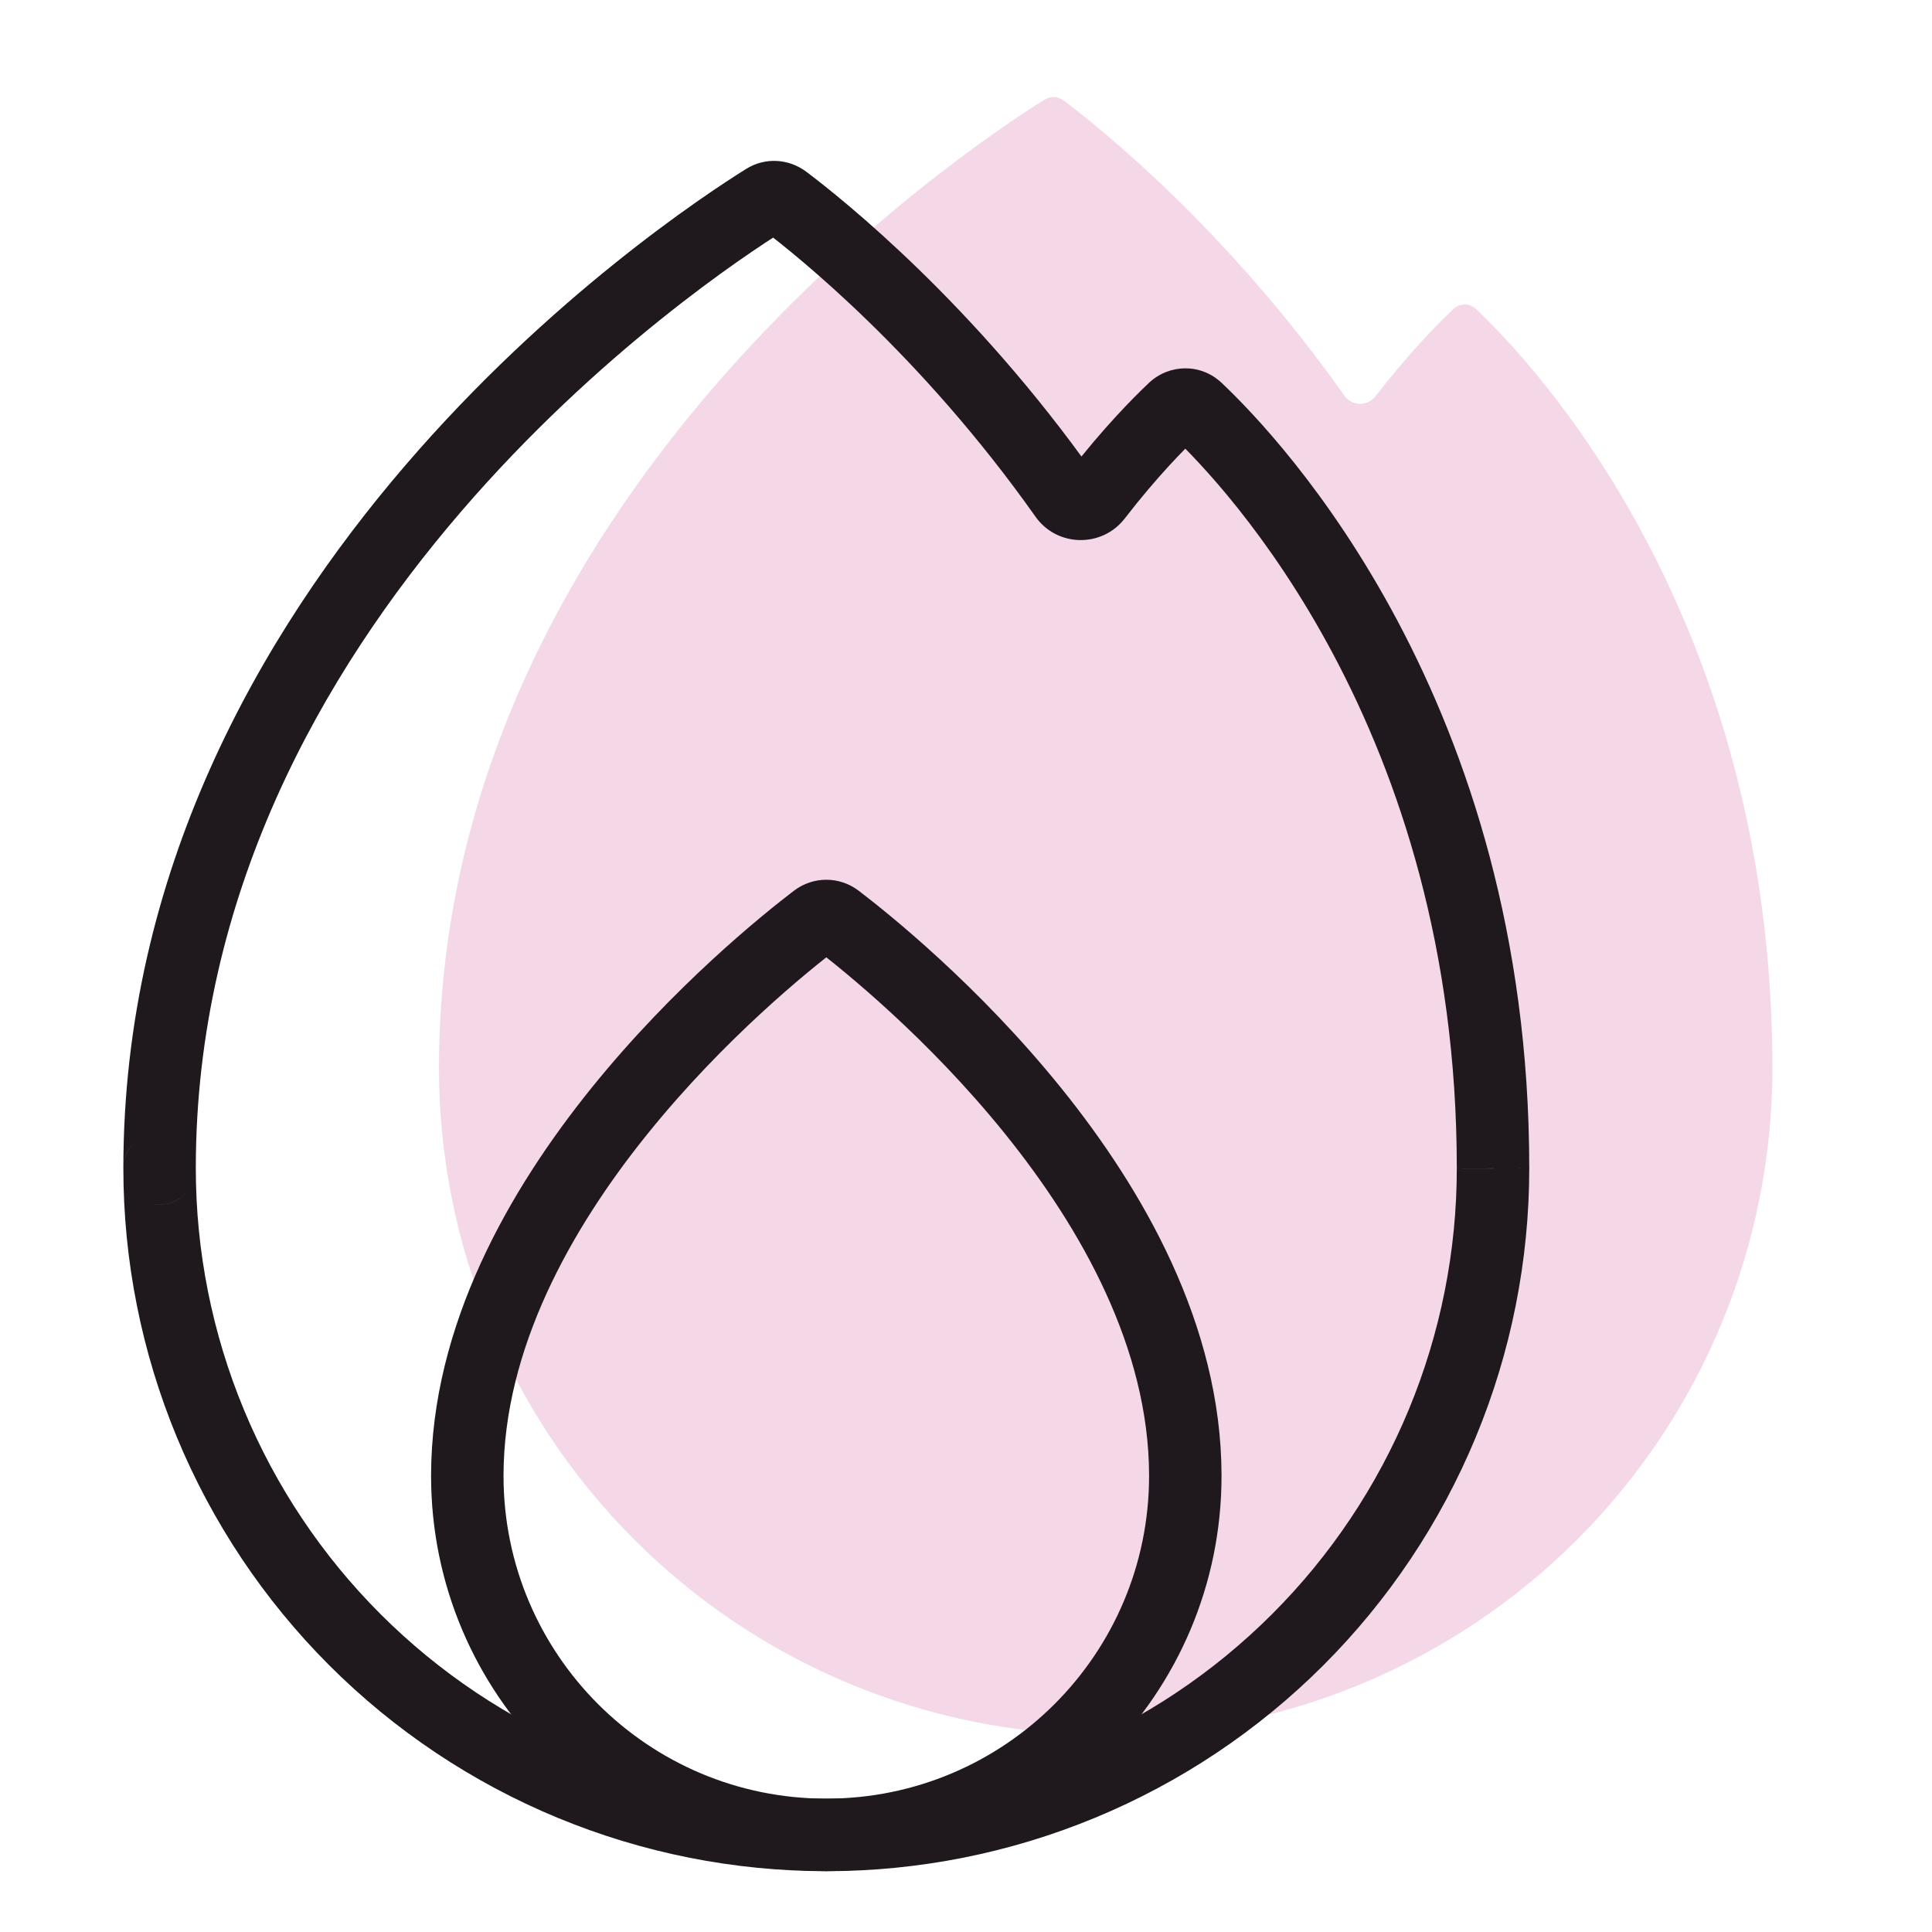 <?xml version="1.0" encoding="UTF-8"?> <svg xmlns="http://www.w3.org/2000/svg" width="80" height="80" viewBox="0 0 80 80" fill="none"> <path fill-rule="evenodd" clip-rule="evenodd" d="M18.177 44.231C18.177 44.231 18.177 44.231 18.177 44.231C18.177 20.654 39.992 6.162 43.254 4.126C43.51 3.967 43.814 3.987 44.055 4.168C45.516 5.268 50.792 9.481 55.67 16.386C55.979 16.822 56.627 16.834 56.954 16.411C58.356 14.597 59.546 13.395 60.174 12.803C60.445 12.547 60.849 12.542 61.12 12.798C63.422 14.967 73.391 25.445 73.391 44.227L73.391 44.242C73.39 47.864 72.676 51.45 71.29 54.796C69.903 58.146 67.869 61.189 65.305 63.753C62.742 66.316 59.699 68.35 56.349 69.737C52.999 71.125 49.41 71.839 45.784 71.839C42.159 71.839 38.569 71.125 35.219 69.737C31.87 68.35 28.826 66.316 26.263 63.753C23.699 61.189 21.666 58.146 20.279 54.796C18.891 51.447 18.177 47.857 18.177 44.231C18.177 44.231 18.177 44.231 18.177 44.231V44.231Z" fill="#F4D8E8"></path> <path d="M61.823 48.37L63.323 48.373V48.37H61.823ZM61.823 48.385L60.323 48.382L60.323 48.385L61.823 48.385ZM59.721 58.939L58.336 58.365L58.336 58.365L59.721 58.939ZM44.78 73.88L44.206 72.495L44.206 72.495L44.78 73.88ZM14.694 67.896L13.634 68.957L13.634 68.957L14.694 67.896ZM8.71 58.939L7.324 59.513L7.324 59.513L8.71 58.939ZM48.605 16.946L47.576 15.854L48.605 16.946ZM49.551 16.941L50.58 15.849L49.551 16.941ZM44.102 20.529L45.327 19.663L44.102 20.529ZM45.386 20.554L46.572 21.471L45.386 20.554ZM31.686 8.269L30.892 6.997L31.686 8.269ZM32.486 8.311L33.388 7.112L32.486 8.311ZM6.608 48.375L5.108 48.375L6.608 48.375ZM8.108 48.375C8.108 37.069 13.337 27.886 19.061 21.221C24.786 14.556 30.916 10.517 32.48 9.542L30.892 6.997C29.193 8.057 22.784 12.282 16.786 19.266C10.787 26.25 5.108 36.102 5.108 48.375L8.108 48.375ZM31.584 9.509C32.972 10.554 38.119 14.66 42.877 21.394L45.327 19.663C40.328 12.588 34.922 8.268 33.388 7.112L31.584 9.509ZM46.572 21.471C47.919 19.728 49.055 18.583 49.634 18.037L47.576 15.854C46.9 16.492 45.655 17.752 44.199 19.637L46.572 21.471ZM48.523 18.032C50.663 20.05 60.323 30.16 60.323 48.37H63.323C63.323 29.016 53.044 18.171 50.58 15.849L48.523 18.032ZM60.323 48.368L60.323 48.382L63.323 48.388L63.323 48.373L60.323 48.368ZM60.323 48.385C60.322 51.81 59.646 55.201 58.336 58.365L61.107 59.513C62.569 55.985 63.321 52.204 63.323 48.386L60.323 48.385ZM58.336 58.365C57.023 61.533 55.1 64.411 52.676 66.835L54.797 68.957C57.5 66.254 59.644 63.045 61.107 59.513L58.336 58.365ZM52.676 66.835C50.252 69.259 47.374 71.183 44.206 72.495L45.354 75.266C48.886 73.803 52.095 71.659 54.797 68.957L52.676 66.835ZM44.206 72.495C41.039 73.806 37.644 74.482 34.216 74.482V77.482C38.038 77.482 41.823 76.729 45.354 75.266L44.206 72.495ZM34.216 74.482C30.787 74.482 27.392 73.806 24.225 72.495L23.077 75.266C26.608 76.729 30.393 77.482 34.216 77.482V74.482ZM24.225 72.495C21.057 71.183 18.179 69.259 15.755 66.835L13.634 68.957C16.337 71.659 19.545 73.803 23.077 75.266L24.225 72.495ZM15.755 66.835C13.331 64.411 11.408 61.533 10.096 58.365L7.324 59.513C8.787 63.045 10.931 66.254 13.634 68.957L15.755 66.835ZM10.096 58.365C8.784 55.198 8.108 51.803 8.108 48.375L5.108 48.375C5.108 52.197 5.861 55.982 7.324 59.513L10.096 58.365ZM8.108 48.375C8.108 49.199 7.392 49.987 6.418 49.862L6.799 46.887C5.825 46.762 5.108 47.55 5.108 48.375L8.108 48.375ZM49.634 18.037C49.342 18.313 48.844 18.335 48.523 18.032L50.58 15.849C49.717 15.036 48.41 15.068 47.576 15.854L49.634 18.037ZM42.877 21.394C43.771 22.66 45.633 22.686 46.572 21.471L44.199 19.637C44.484 19.267 45.049 19.27 45.327 19.663L42.877 21.394ZM32.48 9.542C32.351 9.622 32.185 9.67 32.008 9.66C31.833 9.65 31.688 9.587 31.584 9.509L33.388 7.112C32.675 6.576 31.698 6.494 30.892 6.997L32.48 9.542ZM5.108 48.375C5.108 47.5 5.873 46.768 6.799 46.887L6.418 49.862C7.344 49.981 8.108 49.249 8.108 48.375L5.108 48.375Z" fill="#1F191D"></path> <path d="M19.35 61.083L20.85 61.086L20.85 61.086L19.35 61.083ZM49.081 61.071L47.581 61.075L47.581 61.075L49.081 61.071ZM49.081 61.114L50.581 61.114V61.114H49.081ZM19.35 61.114L17.85 61.114L17.85 61.114L19.35 61.114ZM33.781 38.078L34.691 39.271L34.691 39.271L33.781 38.078ZM34.65 38.078L33.74 39.271L34.65 38.078ZM32.871 36.886C31.6 37.856 27.893 40.834 24.488 45.055C21.106 49.248 17.862 54.863 17.85 61.08L20.85 61.086C20.86 55.878 23.607 50.925 26.823 46.939C30.016 42.98 33.514 40.169 34.691 39.271L32.871 36.886ZM50.581 61.067C50.564 54.853 47.32 49.241 43.939 45.051C40.536 40.832 36.831 37.856 35.56 36.886L33.74 39.271C34.917 40.169 38.413 42.978 41.605 46.935C44.82 50.919 47.567 55.869 47.581 61.075L50.581 61.067ZM47.581 61.075C47.581 61.088 47.581 61.101 47.581 61.113H50.581C50.581 61.098 50.581 61.082 50.581 61.067L47.581 61.075ZM47.581 61.113C47.581 61.111 47.581 61.109 47.581 61.11C47.581 61.11 47.581 61.111 47.581 61.111C47.581 61.112 47.581 61.113 47.581 61.114H50.581C50.581 61.116 50.581 61.118 50.581 61.117C50.581 61.117 50.581 61.117 50.581 61.116C50.581 61.115 50.581 61.114 50.581 61.113H47.581ZM47.581 61.114C47.58 68.495 41.597 74.478 34.215 74.478V77.478C43.253 77.478 50.58 70.152 50.581 61.114L47.581 61.114ZM34.215 74.478C26.834 74.478 20.851 68.495 20.85 61.114L17.85 61.114C17.851 70.152 25.178 77.478 34.215 77.478V74.478ZM20.85 61.114C20.85 61.114 20.85 61.114 20.85 61.114C20.85 61.114 20.85 61.114 20.85 61.114C20.85 61.114 20.85 61.114 20.85 61.114C20.85 61.114 20.85 61.114 20.85 61.114C20.85 61.114 20.85 61.114 20.85 61.114C20.85 61.114 20.85 61.114 20.85 61.114C20.85 61.114 20.85 61.114 20.85 61.114C20.85 61.114 20.85 61.114 20.85 61.114C20.85 61.114 20.85 61.114 20.85 61.114C20.85 61.114 20.85 61.114 20.85 61.114C20.85 61.114 20.85 61.114 20.85 61.114C20.85 61.114 20.85 61.114 20.85 61.114C20.85 61.114 20.85 61.114 20.85 61.114C20.85 61.114 20.85 61.114 20.85 61.114C20.85 61.114 20.85 61.114 20.85 61.114C20.85 61.114 20.85 61.114 20.85 61.114C20.85 61.114 20.85 61.114 20.85 61.114C20.85 61.114 20.85 61.114 20.85 61.114C20.85 61.114 20.85 61.114 20.85 61.114C20.85 61.114 20.85 61.114 20.85 61.114C20.85 61.114 20.85 61.114 20.85 61.114C20.85 61.114 20.85 61.114 20.85 61.114C20.85 61.114 20.85 61.114 20.85 61.114C20.85 61.114 20.85 61.114 20.85 61.114C20.85 61.114 20.85 61.114 20.85 61.114C20.85 61.114 20.85 61.114 20.85 61.114C20.85 61.114 20.85 61.114 20.85 61.114C20.85 61.114 20.85 61.114 20.85 61.114C20.85 61.114 20.85 61.114 20.85 61.114C20.85 61.114 20.85 61.114 20.85 61.114C20.85 61.114 20.85 61.114 20.85 61.114C20.85 61.114 20.85 61.114 20.85 61.114C20.85 61.114 20.85 61.114 20.85 61.114C20.85 61.114 20.85 61.114 20.85 61.114C20.85 61.114 20.85 61.114 20.85 61.114C20.85 61.114 20.85 61.114 20.85 61.114C20.85 61.114 20.85 61.114 20.85 61.114C20.85 61.114 20.85 61.114 20.85 61.114C20.85 61.114 20.85 61.114 20.85 61.114C20.85 61.114 20.85 61.114 20.85 61.114C20.85 61.114 20.85 61.114 20.85 61.114C20.85 61.114 20.85 61.114 20.85 61.114C20.85 61.114 20.85 61.114 20.85 61.114C20.85 61.114 20.85 61.114 20.85 61.114C20.85 61.114 20.85 61.114 20.85 61.114C20.85 61.114 20.85 61.114 20.85 61.114C20.85 61.114 20.85 61.114 20.85 61.114C20.85 61.114 20.85 61.114 20.85 61.114C20.85 61.114 20.85 61.114 20.85 61.114C20.85 61.114 20.85 61.114 20.85 61.114C20.85 61.114 20.85 61.114 20.85 61.114C20.85 61.114 20.85 61.114 20.85 61.114C20.85 61.114 20.85 61.114 20.85 61.114C20.85 61.114 20.85 61.114 20.85 61.114C20.85 61.114 20.85 61.114 20.85 61.114C20.85 61.114 20.85 61.114 20.85 61.114C20.85 61.114 20.85 61.114 20.85 61.114C20.85 61.114 20.85 61.114 20.85 61.114C20.85 61.114 20.85 61.114 20.85 61.114C20.85 61.114 20.85 61.114 20.85 61.114C20.85 61.114 20.85 61.114 20.85 61.114C20.85 61.114 20.85 61.114 20.85 61.114C20.85 61.114 20.85 61.114 20.85 61.114C20.85 61.114 20.85 61.114 20.85 61.114C20.85 61.114 20.85 61.114 20.85 61.114C20.85 61.114 20.85 61.114 20.85 61.114C20.85 61.114 20.85 61.114 20.85 61.114C20.85 61.114 20.85 61.114 20.85 61.114C20.85 61.114 20.85 61.114 20.85 61.114C20.85 61.114 20.85 61.114 20.85 61.114C20.85 61.114 20.85 61.114 20.85 61.114C20.85 61.114 20.85 61.114 20.85 61.114C20.85 61.114 20.85 61.114 20.85 61.114C20.85 61.114 20.85 61.114 20.85 61.114C20.85 61.114 20.85 61.114 20.85 61.114C20.85 61.114 20.85 61.114 20.85 61.114C20.85 61.114 20.85 61.114 20.85 61.114C20.85 61.114 20.85 61.114 20.85 61.114C20.85 61.114 20.85 61.114 20.85 61.114C20.85 61.114 20.85 61.114 20.85 61.114C20.85 61.114 20.85 61.114 20.85 61.114C20.85 61.114 20.85 61.114 20.85 61.114C20.85 61.114 20.85 61.114 20.85 61.114C20.85 61.114 20.85 61.114 20.85 61.114C20.85 61.114 20.85 61.114 20.85 61.114C20.85 61.114 20.85 61.114 20.85 61.114C20.85 61.114 20.85 61.114 20.85 61.114C20.85 61.114 20.85 61.114 20.85 61.114C20.85 61.114 20.85 61.114 20.85 61.114C20.85 61.114 20.85 61.114 20.85 61.114C20.85 61.114 20.85 61.114 20.85 61.114C20.85 61.114 20.85 61.114 20.85 61.114C20.85 61.114 20.85 61.114 20.85 61.114C20.85 61.114 20.85 61.114 20.85 61.114C20.85 61.114 20.85 61.114 20.85 61.114C20.85 61.114 20.85 61.114 20.85 61.114C20.85 61.114 20.85 61.114 20.85 61.114C20.85 61.114 20.85 61.114 20.85 61.114C20.85 61.114 20.85 61.114 20.85 61.114C20.85 61.114 20.85 61.114 20.85 61.114C20.85 61.114 20.85 61.114 20.85 61.114C20.85 61.114 20.85 61.114 20.85 61.114C20.85 61.114 20.85 61.114 20.85 61.114C20.85 61.114 20.85 61.114 20.85 61.114C20.85 61.114 20.85 61.114 20.85 61.114C20.85 61.114 20.85 61.114 20.85 61.114C20.85 61.114 20.85 61.114 20.85 61.114C20.85 61.114 20.85 61.114 20.85 61.114C20.85 61.114 20.85 61.114 20.85 61.114C20.85 61.114 20.85 61.114 20.85 61.114C20.85 61.114 20.85 61.114 20.85 61.114C20.85 61.114 20.85 61.114 20.85 61.114C20.85 61.114 20.85 61.114 20.85 61.114C20.85 61.114 20.85 61.114 20.85 61.114C20.85 61.114 20.85 61.114 20.85 61.114C20.85 61.114 20.85 61.114 20.85 61.114C20.85 61.114 20.85 61.114 20.85 61.114C20.85 61.114 20.85 61.114 20.85 61.114C20.85 61.114 20.85 61.114 20.85 61.114C20.85 61.114 20.85 61.114 20.85 61.114C20.85 61.114 20.85 61.114 20.85 61.114C20.85 61.114 20.85 61.114 20.85 61.114C20.85 61.114 20.85 61.114 20.85 61.114C20.85 61.114 20.85 61.114 20.85 61.114C20.85 61.114 20.85 61.114 20.85 61.114C20.85 61.114 20.85 61.114 20.85 61.114C20.85 61.114 20.85 61.114 20.85 61.114C20.85 61.114 20.85 61.114 20.85 61.114C20.85 61.114 20.85 61.114 20.85 61.114C20.85 61.114 20.85 61.114 20.85 61.114C20.85 61.114 20.85 61.114 20.85 61.114C20.85 61.114 20.85 61.114 20.85 61.114C20.85 61.114 20.85 61.114 20.85 61.114C20.85 61.114 20.85 61.114 20.85 61.114C20.85 61.114 20.85 61.114 20.85 61.114C20.85 61.114 20.85 61.114 20.85 61.114C20.85 61.114 20.85 61.114 20.85 61.114C20.85 61.114 20.85 61.114 20.85 61.114C20.85 61.114 20.85 61.114 20.85 61.114C20.85 61.114 20.85 61.114 20.85 61.114C20.85 61.114 20.85 61.114 20.85 61.114C20.85 61.114 20.85 61.114 20.85 61.114C20.85 61.114 20.85 61.114 20.85 61.114C20.85 61.114 20.85 61.114 20.85 61.114C20.85 61.114 20.85 61.114 20.85 61.114C20.85 61.114 20.85 61.114 20.85 61.114C20.85 61.114 20.85 61.114 20.85 61.114C20.85 61.114 20.85 61.114 20.85 61.114C20.85 61.114 20.85 61.114 20.85 61.114C20.85 61.114 20.85 61.114 20.85 61.114C20.85 61.114 20.85 61.114 20.85 61.114C20.85 61.114 20.85 61.114 20.85 61.114C20.85 61.114 20.85 61.114 20.85 61.114C20.85 61.114 20.85 61.114 20.85 61.114C20.85 61.114 20.85 61.114 20.85 61.114C20.85 61.114 20.85 61.114 20.85 61.114C20.85 61.114 20.85 61.114 20.85 61.114C20.85 61.114 20.85 61.114 20.85 61.114C20.85 61.114 20.85 61.114 20.85 61.114C20.85 61.114 20.85 61.114 20.85 61.114C20.85 61.114 20.85 61.114 20.85 61.114C20.85 61.114 20.85 61.114 20.85 61.114C20.85 61.114 20.85 61.114 20.85 61.114C20.85 61.114 20.85 61.114 20.85 61.114C20.85 61.114 20.85 61.114 20.85 61.114C20.85 61.114 20.85 61.114 20.85 61.114C20.85 61.114 20.85 61.114 20.85 61.114C20.85 61.114 20.85 61.114 20.85 61.114C20.85 61.114 20.85 61.114 20.85 61.114C20.85 61.114 20.85 61.114 20.85 61.114C20.85 61.114 20.85 61.114 20.85 61.114C20.85 61.114 20.85 61.114 20.85 61.114C20.85 61.114 20.85 61.114 20.85 61.114C20.85 61.114 20.85 61.114 20.85 61.114C20.85 61.114 20.85 61.114 20.85 61.114C20.85 61.114 20.85 61.114 20.85 61.114C20.85 61.114 20.85 61.114 20.85 61.114C20.85 61.114 20.85 61.114 20.85 61.114C20.85 61.114 20.85 61.114 20.85 61.114C20.85 61.114 20.85 61.114 20.85 61.114C20.85 61.114 20.85 61.114 20.85 61.114C20.85 61.114 20.85 61.114 20.85 61.114C20.85 61.114 20.85 61.114 20.85 61.114C20.85 61.114 20.85 61.114 20.85 61.114C20.85 61.114 20.85 61.114 20.85 61.114C20.85 61.114 20.85 61.114 20.85 61.114C20.85 61.114 20.85 61.114 20.85 61.114C20.85 61.114 20.85 61.114 20.85 61.114C20.85 61.114 20.85 61.114 20.85 61.114C20.85 61.114 20.85 61.114 20.85 61.114C20.85 61.114 20.85 61.114 20.85 61.114C20.85 61.114 20.85 61.114 20.85 61.114C20.85 61.114 20.85 61.114 20.85 61.114C20.85 61.114 20.85 61.114 20.85 61.114C20.85 61.114 20.85 61.114 20.85 61.114C20.85 61.114 20.85 61.114 20.85 61.114C20.85 61.114 20.85 61.114 20.85 61.114C20.85 61.114 20.85 61.114 20.85 61.114C20.85 61.114 20.85 61.114 20.85 61.114C20.85 61.114 20.85 61.114 20.85 61.114C20.85 61.114 20.85 61.114 20.85 61.114C20.85 61.114 20.85 61.114 20.85 61.114C20.85 61.114 20.85 61.114 20.85 61.114C20.85 61.114 20.85 61.114 20.85 61.114C20.85 61.114 20.85 61.114 20.85 61.114C20.85 61.114 20.85 61.114 20.85 61.114C20.85 61.114 20.85 61.114 20.85 61.114C20.85 61.114 20.85 61.114 20.85 61.114C20.85 61.114 20.85 61.114 20.85 61.114C20.85 61.114 20.85 61.114 20.85 61.114C20.85 61.114 20.85 61.114 20.85 61.114C20.85 61.114 20.85 61.114 20.85 61.114C20.85 61.114 20.85 61.114 20.85 61.114C20.85 61.114 20.85 61.114 20.85 61.114C20.85 61.114 20.85 61.114 20.85 61.114C20.85 61.114 20.85 61.114 20.85 61.114C20.85 61.114 20.85 61.114 20.85 61.114C20.85 61.114 20.85 61.114 20.85 61.114C20.85 61.114 20.85 61.114 20.85 61.114C20.85 61.114 20.85 61.114 20.85 61.114C20.85 61.114 20.85 61.114 20.85 61.114C20.85 61.114 20.85 61.114 20.85 61.114C20.85 61.114 20.85 61.114 20.85 61.114C20.85 61.114 20.85 61.114 20.85 61.114C20.85 61.114 20.85 61.114 20.85 61.114C20.85 61.114 20.85 61.114 20.85 61.114C20.85 61.114 20.85 61.114 20.85 61.114C20.85 61.114 20.85 61.114 20.85 61.114C20.85 61.114 20.85 61.114 20.85 61.114C20.85 61.114 20.85 61.114 20.85 61.114C20.85 61.114 20.85 61.114 20.85 61.114C20.85 61.114 20.85 61.114 20.85 61.114C20.85 61.114 20.85 61.114 20.85 61.114C20.85 61.114 20.85 61.114 20.85 61.114C20.85 61.114 20.85 61.114 20.85 61.114C20.85 61.114 20.85 61.114 20.85 61.114C20.85 61.114 20.85 61.114 20.85 61.114C20.85 61.114 20.85 61.114 20.85 61.114C20.85 61.114 20.85 61.114 20.85 61.114C20.85 61.114 20.85 61.114 20.85 61.114C20.85 61.114 20.85 61.114 20.85 61.114C20.85 61.114 20.85 61.114 20.85 61.114C20.85 61.114 20.85 61.114 20.85 61.114C20.85 61.114 20.85 61.114 20.85 61.114C20.85 61.114 20.85 61.114 20.85 61.114C20.85 61.114 20.85 61.114 20.85 61.114C20.85 61.114 20.85 61.114 20.85 61.114C20.85 61.114 20.85 61.114 20.85 61.114C20.85 61.114 20.85 61.114 20.85 61.114C20.85 61.114 20.85 61.114 20.85 61.114C20.85 61.114 20.85 61.114 20.85 61.114C20.85 61.114 20.85 61.114 20.85 61.114C20.85 61.114 20.85 61.114 20.85 61.114C20.85 61.114 20.85 61.114 20.85 61.114C20.85 61.114 20.85 61.114 20.85 61.114C20.85 61.114 20.85 61.114 20.85 61.114C20.85 61.114 20.85 61.114 20.85 61.114C20.85 61.114 20.85 61.114 20.85 61.114C20.85 61.114 20.85 61.114 20.85 61.114C20.85 61.114 20.85 61.114 20.85 61.114C20.85 61.114 20.85 61.114 20.85 61.114C20.85 61.114 20.85 61.114 20.85 61.114C20.85 61.114 20.85 61.114 20.85 61.114C20.85 61.114 20.85 61.114 20.85 61.114C20.85 61.114 20.85 61.114 20.85 61.114C20.85 61.114 20.85 61.114 20.85 61.114C20.85 61.114 20.85 61.114 20.85 61.114C20.85 61.114 20.85 61.114 20.85 61.114C20.85 61.114 20.85 61.114 20.85 61.114C20.85 61.114 20.85 61.114 20.85 61.114C20.85 61.114 20.85 61.114 20.85 61.114C20.85 61.114 20.85 61.114 20.85 61.114C20.85 61.114 20.85 61.114 20.85 61.114C20.85 61.114 20.85 61.114 20.85 61.114C20.85 61.114 20.85 61.114 20.85 61.114C20.85 61.114 20.85 61.114 20.85 61.114C20.85 61.114 20.85 61.114 20.85 61.114C20.85 61.114 20.85 61.114 20.85 61.114C20.85 61.114 20.85 61.114 20.85 61.114C20.85 61.114 20.85 61.114 20.85 61.114C20.85 61.114 20.85 61.114 20.85 61.114C20.85 61.114 20.85 61.114 20.85 61.114C20.85 61.114 20.85 61.114 20.85 61.114C20.85 61.114 20.85 61.114 20.85 61.114C20.85 61.114 20.85 61.114 20.85 61.114C20.85 61.114 20.85 61.114 20.85 61.114C20.85 61.114 20.85 61.114 20.85 61.114C20.85 61.114 20.85 61.114 20.85 61.114C20.85 61.114 20.85 61.114 20.85 61.114C20.85 61.114 20.85 61.114 20.85 61.114C20.85 61.114 20.85 61.114 20.85 61.114C20.85 61.114 20.85 61.114 20.85 61.114C20.85 61.114 20.85 61.114 20.85 61.114C20.85 61.114 20.85 61.114 20.85 61.114C20.85 61.114 20.85 61.114 20.85 61.114C20.85 61.114 20.85 61.114 20.85 61.114C20.85 61.114 20.85 61.114 20.85 61.114C20.85 61.114 20.85 61.114 20.85 61.114C20.85 61.114 20.85 61.114 20.85 61.114C20.85 61.114 20.85 61.114 20.85 61.114C20.85 61.114 20.85 61.114 20.85 61.114C20.85 61.114 20.85 61.114 20.85 61.114C20.85 61.114 20.85 61.114 20.85 61.114C20.85 61.114 20.85 61.114 20.85 61.114C20.85 61.114 20.85 61.114 20.85 61.114C20.85 61.114 20.85 61.114 20.85 61.114C20.85 61.114 20.85 61.114 20.85 61.114C20.85 61.114 20.85 61.114 20.85 61.114C20.85 61.114 20.85 61.114 20.85 61.114C20.85 61.114 20.85 61.114 20.85 61.114C20.85 61.114 20.85 61.114 20.85 61.114C20.85 61.114 20.85 61.114 20.85 61.114C20.85 61.114 20.85 61.114 20.85 61.114C20.85 61.114 20.85 61.114 20.85 61.114C20.85 61.114 20.85 61.114 20.85 61.114C20.85 61.114 20.85 61.114 20.85 61.114C20.85 61.114 20.85 61.114 20.85 61.114C20.85 61.114 20.85 61.114 20.85 61.114C20.85 61.114 20.85 61.114 20.85 61.114C20.85 61.114 20.85 61.114 20.85 61.114C20.85 61.114 20.85 61.114 20.85 61.114C20.85 61.114 20.85 61.114 20.85 61.114C20.85 61.114 20.85 61.114 20.85 61.114C20.85 61.114 20.85 61.114 20.85 61.114C20.85 61.114 20.85 61.114 20.85 61.114C20.85 61.114 20.85 61.114 20.85 61.114C20.85 61.114 20.85 61.114 20.85 61.114C20.85 61.114 20.85 61.114 20.85 61.114C20.85 61.114 20.85 61.114 20.85 61.114C20.85 61.114 20.85 61.114 20.85 61.114C20.85 61.114 20.85 61.114 20.85 61.114C20.85 61.114 20.85 61.114 20.85 61.114C20.85 61.114 20.85 61.114 20.85 61.114C20.85 61.114 20.85 61.114 20.85 61.114C20.85 61.114 20.85 61.114 20.85 61.114C20.85 61.114 20.85 61.114 20.85 61.114C20.85 61.114 20.85 61.114 20.85 61.114C20.85 61.114 20.85 61.114 20.85 61.114C20.85 61.114 20.85 61.114 20.85 61.114C20.85 61.114 20.85 61.114 20.85 61.114C20.85 61.114 20.85 61.114 20.85 61.114C20.85 61.114 20.85 61.114 20.85 61.114C20.85 61.114 20.85 61.114 20.85 61.114C20.85 61.114 20.85 61.114 20.85 61.114C20.85 61.114 20.85 61.114 20.85 61.114C20.85 61.114 20.85 61.114 20.85 61.114C20.85 61.114 20.85 61.114 20.85 61.114C20.85 61.114 20.85 61.114 20.85 61.114C20.85 61.114 20.85 61.114 20.85 61.114C20.85 61.114 20.85 61.114 20.85 61.114C20.85 61.114 20.85 61.114 20.85 61.114C20.85 61.114 20.85 61.114 20.85 61.114C20.85 61.114 20.85 61.114 20.85 61.114C20.85 61.114 20.85 61.114 20.85 61.114C20.85 61.114 20.85 61.114 20.85 61.114C20.85 61.114 20.85 61.114 20.85 61.114C20.85 61.114 20.85 61.114 20.85 61.114C20.85 61.114 20.85 61.114 20.85 61.114C20.85 61.114 20.85 61.114 20.85 61.114C20.85 61.114 20.85 61.114 20.85 61.114C20.85 61.114 20.85 61.114 20.85 61.114C20.85 61.114 20.85 61.114 20.85 61.114C20.85 61.114 20.85 61.113 20.85 61.113C20.85 61.113 20.85 61.113 20.85 61.113C20.85 61.113 20.85 61.113 20.85 61.113C20.85 61.113 20.85 61.113 20.85 61.113C20.85 61.113 20.85 61.113 20.85 61.113C20.85 61.113 20.85 61.113 20.85 61.113C20.85 61.113 20.85 61.113 20.85 61.113C20.85 61.113 20.85 61.113 20.85 61.113C20.85 61.113 20.85 61.113 20.85 61.113C20.85 61.113 20.85 61.113 20.85 61.113C20.85 61.113 20.85 61.113 20.85 61.113C20.85 61.113 20.85 61.113 20.85 61.113C20.85 61.113 20.85 61.113 20.85 61.113C20.85 61.113 20.85 61.113 20.85 61.113C20.85 61.113 20.85 61.113 20.85 61.113C20.85 61.113 20.85 61.113 20.85 61.113C20.85 61.113 20.85 61.113 20.85 61.113C20.85 61.113 20.85 61.113 20.85 61.113C20.85 61.113 20.85 61.113 20.85 61.113C20.85 61.113 20.85 61.113 20.85 61.113C20.85 61.113 20.85 61.113 20.85 61.113C20.85 61.113 20.85 61.113 20.85 61.113C20.85 61.113 20.85 61.113 20.85 61.113C20.85 61.113 20.85 61.113 20.85 61.113C20.85 61.113 20.85 61.113 20.85 61.113C20.85 61.113 20.85 61.113 20.85 61.113C20.85 61.113 20.85 61.113 20.85 61.113C20.85 61.113 20.85 61.113 20.85 61.113C20.85 61.113 20.85 61.113 20.85 61.113C20.85 61.113 20.85 61.113 20.85 61.113C20.85 61.113 20.85 61.113 20.85 61.113C20.85 61.113 20.85 61.113 20.85 61.113C20.85 61.113 20.85 61.113 20.85 61.113C20.85 61.113 20.85 61.113 20.85 61.113C20.85 61.113 20.85 61.113 20.85 61.113C20.85 61.113 20.85 61.113 20.85 61.113C20.85 61.113 20.85 61.113 20.85 61.113C20.85 61.113 20.85 61.113 20.85 61.113C20.85 61.113 20.85 61.113 20.85 61.113C20.85 61.113 20.85 61.113 20.85 61.113C20.85 61.113 20.85 61.113 20.85 61.113C20.85 61.113 20.85 61.113 20.85 61.113C20.85 61.113 20.85 61.113 20.85 61.113C20.85 61.113 20.85 61.113 20.85 61.113C20.85 61.113 20.85 61.113 20.85 61.113C20.85 61.113 20.85 61.113 20.85 61.113C20.85 61.113 20.85 61.113 20.85 61.113C20.85 61.113 20.85 61.113 20.85 61.113C20.85 61.113 20.85 61.113 20.85 61.113C20.85 61.113 20.85 61.113 20.85 61.113C20.85 61.113 20.85 61.113 20.85 61.113C20.85 61.113 20.85 61.113 20.85 61.113C20.85 61.113 20.85 61.113 20.85 61.113C20.85 61.113 20.85 61.113 20.85 61.113C20.85 61.113 20.85 61.113 20.85 61.113C20.85 61.113 20.85 61.113 20.85 61.113C20.85 61.113 20.85 61.113 20.85 61.113C20.85 61.113 20.85 61.113 20.85 61.113C20.85 61.113 20.85 61.113 20.85 61.113C20.85 61.113 20.85 61.113 20.85 61.113C20.85 61.113 20.85 61.113 20.85 61.113C20.85 61.113 20.85 61.113 20.85 61.113C20.85 61.113 20.85 61.113 20.85 61.113C20.85 61.113 20.85 61.113 20.85 61.113C20.85 61.113 20.85 61.113 20.85 61.113C20.85 61.113 20.85 61.113 20.85 61.113C20.85 61.113 20.85 61.113 20.85 61.113C20.85 61.113 20.85 61.113 20.85 61.113C20.85 61.113 20.85 61.113 20.85 61.113C20.85 61.113 20.85 61.113 20.85 61.113C20.85 61.113 20.85 61.113 20.85 61.113C20.85 61.113 20.85 61.113 20.85 61.113C20.85 61.113 20.85 61.113 20.85 61.113C20.85 61.113 20.85 61.113 20.85 61.113C20.85 61.113 20.85 61.113 20.85 61.113C20.85 61.113 20.85 61.113 20.85 61.113C20.85 61.113 20.85 61.113 20.85 61.113C20.85 61.113 20.85 61.113 20.85 61.113C20.85 61.113 20.85 61.113 20.85 61.113C20.85 61.113 20.85 61.113 20.85 61.113C20.85 61.113 20.85 61.113 20.85 61.113C20.85 61.113 20.85 61.113 20.85 61.113C20.85 61.113 20.85 61.113 20.85 61.113C20.85 61.113 20.85 61.113 20.85 61.113C20.85 61.113 20.85 61.113 20.85 61.113C20.85 61.113 20.85 61.113 20.85 61.113C20.85 61.113 20.85 61.113 20.85 61.113C20.85 61.113 20.85 61.113 20.85 61.113C20.85 61.113 20.85 61.113 20.85 61.113C20.85 61.113 20.85 61.113 20.85 61.113C20.85 61.113 20.85 61.113 20.85 61.113C20.85 61.113 20.85 61.113 20.85 61.113C20.85 61.113 20.85 61.113 20.85 61.113C20.85 61.113 20.85 61.113 20.85 61.113C20.85 61.113 20.85 61.113 20.85 61.113C20.85 61.113 20.85 61.113 20.85 61.113C20.85 61.113 20.85 61.113 20.85 61.113C20.85 61.113 20.85 61.113 20.85 61.113C20.85 61.113 20.85 61.113 20.85 61.113C20.85 61.113 20.85 61.113 20.85 61.113C20.85 61.113 20.85 61.113 20.85 61.113C20.85 61.113 20.85 61.113 20.85 61.113C20.85 61.113 20.85 61.113 20.85 61.113C20.85 61.113 20.85 61.113 20.85 61.113C20.85 61.113 20.85 61.113 20.85 61.113C20.85 61.113 20.85 61.113 20.85 61.113C20.85 61.113 20.85 61.113 20.85 61.113C20.85 61.113 20.85 61.113 20.85 61.113C20.85 61.113 20.85 61.113 20.85 61.113C20.85 61.113 20.85 61.113 20.85 61.113C20.85 61.113 20.85 61.113 20.85 61.113C20.85 61.113 20.85 61.113 20.85 61.113C20.85 61.113 20.85 61.113 20.85 61.113C20.85 61.113 20.85 61.113 20.85 61.113C20.85 61.113 20.85 61.113 20.85 61.113C20.85 61.113 20.85 61.113 20.85 61.113C20.85 61.113 20.85 61.113 20.85 61.113C20.85 61.113 20.85 61.113 20.85 61.113C20.85 61.113 20.85 61.113 20.85 61.113C20.85 61.113 20.85 61.113 20.85 61.113C20.85 61.113 20.85 61.113 20.85 61.113C20.85 61.113 20.85 61.113 20.85 61.113C20.85 61.113 20.85 61.113 20.85 61.113C20.85 61.113 20.85 61.113 20.85 61.113C20.85 61.113 20.85 61.113 20.85 61.113C20.85 61.113 20.85 61.113 20.85 61.113C20.85 61.113 20.85 61.113 20.85 61.113C20.85 61.113 20.85 61.113 20.85 61.113C20.85 61.113 20.85 61.113 20.85 61.113C20.85 61.113 20.85 61.113 20.85 61.113C20.85 61.113 20.85 61.113 20.85 61.113C20.85 61.113 20.85 61.113 20.85 61.113C20.85 61.113 20.85 61.113 20.85 61.113C20.85 61.113 20.85 61.113 20.85 61.113C20.85 61.113 20.85 61.113 20.85 61.113C20.85 61.113 20.85 61.113 20.85 61.113C20.85 61.113 20.85 61.113 20.85 61.113C20.85 61.113 20.85 61.113 20.85 61.113C20.85 61.113 20.85 61.113 20.85 61.113C20.85 61.113 20.85 61.113 20.85 61.113C20.85 61.113 20.85 61.113 20.85 61.113C20.85 61.113 20.85 61.113 20.85 61.113C20.85 61.113 20.85 61.113 20.85 61.113C20.85 61.113 20.85 61.113 20.85 61.113C20.85 61.113 20.85 61.113 20.85 61.113C20.85 61.113 20.85 61.113 20.85 61.113C20.85 61.113 20.85 61.113 20.85 61.113C20.85 61.113 20.85 61.113 20.85 61.113C20.85 61.113 20.85 61.113 20.85 61.113C20.85 61.113 20.85 61.113 20.85 61.113H17.85C17.85 61.113 17.85 61.113 17.85 61.113C17.85 61.113 17.85 61.113 17.85 61.113C17.85 61.113 17.85 61.113 17.85 61.113C17.85 61.113 17.85 61.113 17.85 61.113C17.85 61.113 17.85 61.113 17.85 61.113C17.85 61.113 17.85 61.113 17.85 61.113C17.85 61.113 17.85 61.113 17.85 61.113C17.85 61.113 17.85 61.113 17.85 61.113C17.85 61.113 17.85 61.113 17.85 61.113C17.85 61.113 17.85 61.113 17.85 61.113C17.85 61.113 17.85 61.113 17.85 61.113C17.85 61.113 17.85 61.113 17.85 61.113C17.85 61.113 17.85 61.113 17.85 61.113C17.85 61.113 17.85 61.113 17.85 61.113C17.85 61.113 17.85 61.113 17.85 61.113C17.85 61.113 17.85 61.113 17.85 61.113C17.85 61.113 17.85 61.113 17.85 61.113C17.85 61.113 17.85 61.113 17.85 61.113C17.85 61.113 17.85 61.113 17.85 61.113C17.85 61.113 17.85 61.113 17.85 61.113C17.85 61.113 17.85 61.113 17.85 61.113C17.85 61.113 17.85 61.113 17.85 61.113C17.85 61.113 17.85 61.113 17.85 61.113C17.85 61.113 17.85 61.113 17.85 61.113C17.85 61.113 17.85 61.113 17.85 61.113C17.85 61.113 17.85 61.113 17.85 61.113C17.85 61.113 17.85 61.113 17.85 61.113C17.85 61.113 17.85 61.113 17.85 61.113C17.85 61.113 17.85 61.113 17.85 61.113C17.85 61.113 17.85 61.113 17.85 61.113C17.85 61.113 17.85 61.113 17.85 61.113C17.85 61.113 17.85 61.113 17.85 61.113C17.85 61.113 17.85 61.113 17.85 61.113C17.85 61.113 17.85 61.113 17.85 61.113C17.85 61.113 17.85 61.113 17.85 61.113C17.85 61.113 17.85 61.113 17.85 61.113C17.85 61.113 17.85 61.113 17.85 61.113C17.85 61.113 17.85 61.113 17.85 61.113C17.85 61.113 17.85 61.113 17.85 61.113C17.85 61.113 17.85 61.113 17.85 61.113C17.85 61.113 17.85 61.113 17.85 61.113C17.85 61.113 17.85 61.113 17.85 61.113C17.85 61.113 17.85 61.113 17.85 61.113C17.85 61.113 17.85 61.113 17.85 61.113C17.85 61.113 17.85 61.113 17.85 61.113C17.85 61.113 17.85 61.113 17.85 61.113C17.85 61.113 17.85 61.113 17.85 61.113C17.85 61.113 17.85 61.113 17.85 61.113C17.85 61.113 17.85 61.113 17.85 61.113C17.85 61.113 17.85 61.113 17.85 61.113C17.85 61.113 17.85 61.113 17.85 61.113C17.85 61.113 17.85 61.113 17.85 61.113C17.85 61.113 17.85 61.113 17.85 61.113C17.85 61.113 17.85 61.113 17.85 61.113C17.85 61.113 17.85 61.113 17.85 61.113C17.85 61.113 17.85 61.113 17.85 61.113C17.85 61.113 17.85 61.113 17.85 61.113C17.85 61.113 17.85 61.113 17.85 61.113C17.85 61.113 17.85 61.113 17.85 61.113C17.85 61.113 17.85 61.113 17.85 61.113C17.85 61.113 17.85 61.113 17.85 61.113C17.85 61.113 17.85 61.113 17.85 61.113C17.85 61.113 17.85 61.113 17.85 61.113C17.85 61.113 17.85 61.113 17.85 61.113C17.85 61.113 17.85 61.113 17.85 61.113C17.85 61.113 17.85 61.113 17.85 61.113C17.85 61.113 17.85 61.113 17.85 61.113C17.85 61.113 17.85 61.113 17.85 61.113C17.85 61.113 17.85 61.113 17.85 61.113C17.85 61.113 17.85 61.113 17.85 61.113C17.85 61.113 17.85 61.113 17.85 61.113C17.85 61.113 17.85 61.113 17.85 61.113C17.85 61.113 17.85 61.113 17.85 61.113C17.85 61.113 17.85 61.113 17.85 61.113C17.85 61.113 17.85 61.113 17.85 61.113C17.85 61.113 17.85 61.113 17.85 61.113C17.85 61.113 17.85 61.113 17.85 61.113C17.85 61.113 17.85 61.113 17.85 61.113C17.85 61.113 17.85 61.113 17.85 61.113C17.85 61.113 17.85 61.113 17.85 61.113C17.85 61.113 17.85 61.113 17.85 61.113C17.85 61.113 17.85 61.113 17.85 61.113C17.85 61.113 17.85 61.113 17.85 61.113C17.85 61.113 17.85 61.113 17.85 61.113C17.85 61.113 17.85 61.113 17.85 61.113C17.85 61.113 17.85 61.113 17.85 61.113C17.85 61.113 17.85 61.113 17.85 61.113C17.85 61.113 17.85 61.113 17.85 61.113C17.85 61.113 17.85 61.113 17.85 61.113C17.85 61.113 17.85 61.113 17.85 61.113C17.85 61.113 17.85 61.113 17.85 61.113C17.85 61.113 17.85 61.113 17.85 61.113C17.85 61.113 17.85 61.113 17.85 61.113C17.85 61.113 17.85 61.113 17.85 61.113C17.85 61.113 17.85 61.113 17.85 61.113C17.85 61.113 17.85 61.113 17.85 61.113C17.85 61.113 17.85 61.113 17.85 61.113C17.85 61.113 17.85 61.113 17.85 61.113C17.85 61.113 17.85 61.113 17.85 61.113C17.85 61.113 17.85 61.113 17.85 61.113C17.85 61.113 17.85 61.113 17.85 61.113C17.85 61.113 17.85 61.113 17.85 61.113C17.85 61.113 17.85 61.113 17.85 61.113C17.85 61.113 17.85 61.113 17.85 61.113C17.85 61.113 17.85 61.113 17.85 61.113C17.85 61.113 17.85 61.113 17.85 61.113C17.85 61.113 17.85 61.113 17.85 61.113C17.85 61.113 17.85 61.113 17.85 61.113C17.85 61.113 17.85 61.113 17.85 61.113C17.85 61.113 17.85 61.113 17.85 61.113C17.85 61.113 17.85 61.113 17.85 61.113C17.85 61.113 17.85 61.113 17.85 61.113C17.85 61.113 17.85 61.113 17.85 61.113C17.85 61.113 17.85 61.113 17.85 61.113C17.85 61.113 17.85 61.113 17.85 61.113C17.85 61.113 17.85 61.113 17.85 61.113C17.85 61.113 17.85 61.113 17.85 61.113C17.85 61.113 17.85 61.113 17.85 61.113C17.85 61.113 17.85 61.113 17.85 61.113C17.85 61.113 17.85 61.113 17.85 61.113C17.85 61.113 17.85 61.113 17.85 61.113C17.85 61.113 17.85 61.113 17.85 61.113C17.85 61.113 17.85 61.113 17.85 61.113C17.85 61.113 17.85 61.113 17.85 61.113C17.85 61.113 17.85 61.113 17.85 61.113C17.85 61.113 17.85 61.113 17.85 61.113C17.85 61.113 17.85 61.113 17.85 61.113C17.85 61.113 17.85 61.113 17.85 61.113C17.85 61.113 17.85 61.113 17.85 61.113C17.85 61.113 17.85 61.113 17.85 61.113C17.85 61.113 17.85 61.113 17.85 61.113C17.85 61.113 17.85 61.113 17.85 61.113C17.85 61.113 17.85 61.113 17.85 61.113C17.85 61.113 17.85 61.113 17.85 61.113C17.85 61.113 17.85 61.113 17.85 61.113C17.85 61.113 17.85 61.113 17.85 61.113C17.85 61.113 17.85 61.113 17.85 61.113C17.85 61.113 17.85 61.113 17.85 61.113C17.85 61.113 17.85 61.113 17.85 61.113C17.85 61.113 17.85 61.113 17.85 61.113C17.85 61.113 17.85 61.113 17.85 61.113C17.85 61.113 17.85 61.113 17.85 61.113C17.85 61.113 17.85 61.113 17.85 61.113C17.85 61.113 17.85 61.113 17.85 61.113C17.85 61.113 17.85 61.113 17.85 61.113C17.85 61.113 17.85 61.113 17.85 61.113C17.85 61.113 17.85 61.113 17.85 61.113C17.85 61.113 17.85 61.113 17.85 61.113C17.85 61.113 17.85 61.113 17.85 61.113C17.85 61.113 17.85 61.114 17.85 61.114C17.85 61.114 17.85 61.114 17.85 61.114C17.85 61.114 17.85 61.114 17.85 61.114C17.85 61.114 17.85 61.114 17.85 61.114C17.85 61.114 17.85 61.114 17.85 61.114C17.85 61.114 17.85 61.114 17.85 61.114C17.85 61.114 17.85 61.114 17.85 61.114C17.85 61.114 17.85 61.114 17.85 61.114C17.85 61.114 17.85 61.114 17.85 61.114C17.85 61.114 17.85 61.114 17.85 61.114C17.85 61.114 17.85 61.114 17.85 61.114C17.85 61.114 17.85 61.114 17.85 61.114C17.85 61.114 17.85 61.114 17.85 61.114C17.85 61.114 17.85 61.114 17.85 61.114C17.85 61.114 17.85 61.114 17.85 61.114C17.85 61.114 17.85 61.114 17.85 61.114C17.85 61.114 17.85 61.114 17.85 61.114C17.85 61.114 17.85 61.114 17.85 61.114C17.85 61.114 17.85 61.114 17.85 61.114C17.85 61.114 17.85 61.114 17.85 61.114C17.85 61.114 17.85 61.114 17.85 61.114C17.85 61.114 17.85 61.114 17.85 61.114C17.85 61.114 17.85 61.114 17.85 61.114C17.85 61.114 17.85 61.114 17.85 61.114C17.85 61.114 17.85 61.114 17.85 61.114C17.85 61.114 17.85 61.114 17.85 61.114C17.85 61.114 17.85 61.114 17.85 61.114C17.85 61.114 17.85 61.114 17.85 61.114C17.85 61.114 17.85 61.114 17.85 61.114C17.85 61.114 17.85 61.114 17.85 61.114C17.85 61.114 17.85 61.114 17.85 61.114C17.85 61.114 17.85 61.114 17.85 61.114C17.85 61.114 17.85 61.114 17.85 61.114C17.85 61.114 17.85 61.114 17.85 61.114C17.85 61.114 17.85 61.114 17.85 61.114C17.85 61.114 17.85 61.114 17.85 61.114C17.85 61.114 17.85 61.114 17.85 61.114C17.85 61.114 17.85 61.114 17.85 61.114C17.85 61.114 17.85 61.114 17.85 61.114C17.85 61.114 17.85 61.114 17.85 61.114C17.85 61.114 17.85 61.114 17.85 61.114C17.85 61.114 17.85 61.114 17.85 61.114C17.85 61.114 17.85 61.114 17.85 61.114C17.85 61.114 17.85 61.114 17.85 61.114C17.85 61.114 17.85 61.114 17.85 61.114C17.85 61.114 17.85 61.114 17.85 61.114C17.85 61.114 17.85 61.114 17.85 61.114C17.85 61.114 17.85 61.114 17.85 61.114C17.85 61.114 17.85 61.114 17.85 61.114C17.85 61.114 17.85 61.114 17.85 61.114C17.85 61.114 17.85 61.114 17.85 61.114C17.85 61.114 17.85 61.114 17.85 61.114C17.85 61.114 17.85 61.114 17.85 61.114C17.85 61.114 17.85 61.114 17.85 61.114C17.85 61.114 17.85 61.114 17.85 61.114C17.85 61.114 17.85 61.114 17.85 61.114C17.85 61.114 17.85 61.114 17.85 61.114C17.85 61.114 17.85 61.114 17.85 61.114C17.85 61.114 17.85 61.114 17.85 61.114C17.85 61.114 17.85 61.114 17.85 61.114C17.85 61.114 17.85 61.114 17.85 61.114C17.85 61.114 17.85 61.114 17.85 61.114C17.85 61.114 17.85 61.114 17.85 61.114C17.85 61.114 17.85 61.114 17.85 61.114C17.85 61.114 17.85 61.114 17.85 61.114C17.85 61.114 17.85 61.114 17.85 61.114C17.85 61.114 17.85 61.114 17.85 61.114C17.85 61.114 17.85 61.114 17.85 61.114C17.85 61.114 17.85 61.114 17.85 61.114C17.85 61.114 17.85 61.114 17.85 61.114C17.85 61.114 17.85 61.114 17.85 61.114C17.85 61.114 17.85 61.114 17.85 61.114C17.85 61.114 17.85 61.114 17.85 61.114C17.85 61.114 17.85 61.114 17.85 61.114C17.85 61.114 17.85 61.114 17.85 61.114C17.85 61.114 17.85 61.114 17.85 61.114C17.85 61.114 17.85 61.114 17.85 61.114C17.85 61.114 17.85 61.114 17.85 61.114C17.85 61.114 17.85 61.114 17.85 61.114C17.85 61.114 17.85 61.114 17.85 61.114C17.85 61.114 17.85 61.114 17.85 61.114C17.85 61.114 17.85 61.114 17.85 61.114C17.85 61.114 17.85 61.114 17.85 61.114C17.85 61.114 17.85 61.114 17.85 61.114C17.85 61.114 17.85 61.114 17.85 61.114C17.85 61.114 17.85 61.114 17.85 61.114C17.85 61.114 17.85 61.114 17.85 61.114C17.85 61.114 17.85 61.114 17.85 61.114C17.85 61.114 17.85 61.114 17.85 61.114C17.85 61.114 17.85 61.114 17.85 61.114C17.85 61.114 17.85 61.114 17.85 61.114C17.85 61.114 17.85 61.114 17.85 61.114C17.85 61.114 17.85 61.114 17.85 61.114C17.85 61.114 17.85 61.114 17.85 61.114C17.85 61.114 17.85 61.114 17.85 61.114C17.85 61.114 17.85 61.114 17.85 61.114C17.85 61.114 17.85 61.114 17.85 61.114C17.85 61.114 17.85 61.114 17.85 61.114C17.85 61.114 17.85 61.114 17.85 61.114C17.85 61.114 17.85 61.114 17.85 61.114C17.85 61.114 17.85 61.114 17.85 61.114C17.85 61.114 17.85 61.114 17.85 61.114C17.85 61.114 17.85 61.114 17.85 61.114C17.85 61.114 17.85 61.114 17.85 61.114C17.85 61.114 17.85 61.114 17.85 61.114C17.85 61.114 17.85 61.114 17.85 61.114C17.85 61.114 17.85 61.114 17.85 61.114C17.85 61.114 17.85 61.114 17.85 61.114C17.85 61.114 17.85 61.114 17.85 61.114C17.85 61.114 17.85 61.114 17.85 61.114C17.85 61.114 17.85 61.114 17.85 61.114C17.85 61.114 17.85 61.114 17.85 61.114C17.85 61.114 17.85 61.114 17.85 61.114C17.85 61.114 17.85 61.114 17.85 61.114C17.85 61.114 17.85 61.114 17.85 61.114C17.85 61.114 17.85 61.114 17.85 61.114C17.85 61.114 17.85 61.114 17.85 61.114C17.85 61.114 17.85 61.114 17.85 61.114C17.85 61.114 17.85 61.114 17.85 61.114C17.85 61.114 17.85 61.114 17.85 61.114C17.85 61.114 17.85 61.114 17.85 61.114C17.85 61.114 17.85 61.114 17.85 61.114C17.85 61.114 17.85 61.114 17.85 61.114C17.85 61.114 17.85 61.114 17.85 61.114C17.85 61.114 17.85 61.114 17.85 61.114C17.85 61.114 17.85 61.114 17.85 61.114C17.85 61.114 17.85 61.114 17.85 61.114C17.85 61.114 17.85 61.114 17.85 61.114C17.85 61.114 17.85 61.114 17.85 61.114C17.85 61.114 17.85 61.114 17.85 61.114C17.85 61.114 17.85 61.114 17.85 61.114C17.85 61.114 17.85 61.114 17.85 61.114C17.85 61.114 17.85 61.114 17.85 61.114C17.85 61.114 17.85 61.114 17.85 61.114C17.85 61.114 17.85 61.114 17.85 61.114C17.85 61.114 17.85 61.114 17.85 61.114C17.85 61.114 17.85 61.114 17.85 61.114C17.85 61.114 17.85 61.114 17.85 61.114C17.85 61.114 17.85 61.114 17.85 61.114C17.85 61.114 17.85 61.114 17.85 61.114C17.85 61.114 17.85 61.114 17.85 61.114C17.85 61.114 17.85 61.114 17.85 61.114C17.85 61.114 17.85 61.114 17.85 61.114C17.85 61.114 17.85 61.114 17.85 61.114C17.85 61.114 17.85 61.114 17.85 61.114C17.85 61.114 17.85 61.114 17.85 61.114C17.85 61.114 17.85 61.114 17.85 61.114C17.85 61.114 17.85 61.114 17.85 61.114C17.85 61.114 17.85 61.114 17.85 61.114C17.85 61.114 17.85 61.114 17.85 61.114C17.85 61.114 17.85 61.114 17.85 61.114C17.85 61.114 17.85 61.114 17.85 61.114C17.85 61.114 17.85 61.114 17.85 61.114C17.85 61.114 17.85 61.114 17.85 61.114C17.85 61.114 17.85 61.114 17.85 61.114C17.85 61.114 17.85 61.114 17.85 61.114C17.85 61.114 17.85 61.114 17.85 61.114C17.85 61.114 17.85 61.114 17.85 61.114C17.85 61.114 17.85 61.114 17.85 61.114C17.85 61.114 17.85 61.114 17.85 61.114C17.85 61.114 17.85 61.114 17.85 61.114C17.85 61.114 17.85 61.114 17.85 61.114C17.85 61.114 17.85 61.114 17.85 61.114C17.85 61.114 17.85 61.114 17.85 61.114C17.85 61.114 17.85 61.114 17.85 61.114C17.85 61.114 17.85 61.114 17.85 61.114C17.85 61.114 17.85 61.114 17.85 61.114C17.85 61.114 17.85 61.114 17.85 61.114C17.85 61.114 17.85 61.114 17.85 61.114C17.85 61.114 17.85 61.114 17.85 61.114C17.85 61.114 17.85 61.114 17.85 61.114C17.85 61.114 17.85 61.114 17.85 61.114C17.85 61.114 17.85 61.114 17.85 61.114C17.85 61.114 17.85 61.114 17.85 61.114C17.85 61.114 17.85 61.114 17.85 61.114C17.85 61.114 17.85 61.114 17.85 61.114C17.85 61.114 17.85 61.114 17.85 61.114C17.85 61.114 17.85 61.114 17.85 61.114C17.85 61.114 17.85 61.114 17.85 61.114C17.85 61.114 17.85 61.114 17.85 61.114C17.85 61.114 17.85 61.114 17.85 61.114C17.85 61.114 17.85 61.114 17.85 61.114C17.85 61.114 17.85 61.114 17.85 61.114C17.85 61.114 17.85 61.114 17.85 61.114C17.85 61.114 17.85 61.114 17.85 61.114C17.85 61.114 17.85 61.114 17.85 61.114C17.85 61.114 17.85 61.114 17.85 61.114C17.85 61.114 17.85 61.114 17.85 61.114C17.85 61.114 17.85 61.114 17.85 61.114C17.85 61.114 17.85 61.114 17.85 61.114C17.85 61.114 17.85 61.114 17.85 61.114C17.85 61.114 17.85 61.114 17.85 61.114C17.85 61.114 17.85 61.114 17.85 61.114C17.85 61.114 17.85 61.114 17.85 61.114C17.85 61.114 17.85 61.114 17.85 61.114C17.85 61.114 17.85 61.114 17.85 61.114C17.85 61.114 17.85 61.114 17.85 61.114C17.85 61.114 17.85 61.114 17.85 61.114C17.85 61.114 17.85 61.114 17.85 61.114C17.85 61.114 17.85 61.114 17.85 61.114C17.85 61.114 17.85 61.114 17.85 61.114C17.85 61.114 17.85 61.114 17.85 61.114C17.85 61.114 17.85 61.114 17.85 61.114C17.85 61.114 17.85 61.114 17.85 61.114C17.85 61.114 17.85 61.114 17.85 61.114C17.85 61.114 17.85 61.114 17.85 61.114C17.85 61.114 17.85 61.114 17.85 61.114C17.85 61.114 17.85 61.114 17.85 61.114C17.85 61.114 17.85 61.114 17.85 61.114C17.85 61.114 17.85 61.114 17.85 61.114C17.85 61.114 17.85 61.114 17.85 61.114C17.85 61.114 17.85 61.114 17.85 61.114C17.85 61.114 17.85 61.114 17.85 61.114C17.85 61.114 17.85 61.114 17.85 61.114C17.85 61.114 17.85 61.114 17.85 61.114C17.85 61.114 17.85 61.114 17.85 61.114C17.85 61.114 17.85 61.114 17.85 61.114C17.85 61.114 17.85 61.114 17.85 61.114C17.85 61.114 17.85 61.114 17.85 61.114C17.85 61.114 17.85 61.114 17.85 61.114C17.85 61.114 17.85 61.114 17.85 61.114C17.85 61.114 17.85 61.114 17.85 61.114C17.85 61.114 17.85 61.114 17.85 61.114C17.85 61.114 17.85 61.114 17.85 61.114C17.85 61.114 17.85 61.114 17.85 61.114C17.85 61.114 17.85 61.114 17.85 61.114C17.85 61.114 17.85 61.114 17.85 61.114C17.85 61.114 17.85 61.114 17.85 61.114C17.85 61.114 17.85 61.114 17.85 61.114C17.85 61.114 17.85 61.114 17.85 61.114C17.85 61.114 17.85 61.114 17.85 61.114C17.85 61.114 17.85 61.114 17.85 61.114C17.85 61.114 17.85 61.114 17.85 61.114C17.85 61.114 17.85 61.114 17.85 61.114C17.85 61.114 17.85 61.114 17.85 61.114C17.85 61.114 17.85 61.114 17.85 61.114C17.85 61.114 17.85 61.114 17.85 61.114C17.85 61.114 17.85 61.114 17.85 61.114C17.85 61.114 17.85 61.114 17.85 61.114C17.85 61.114 17.85 61.114 17.85 61.114C17.85 61.114 17.85 61.114 17.85 61.114C17.85 61.114 17.85 61.114 17.85 61.114C17.85 61.114 17.85 61.114 17.85 61.114C17.85 61.114 17.85 61.114 17.85 61.114C17.85 61.114 17.85 61.114 17.85 61.114C17.85 61.114 17.85 61.114 17.85 61.114C17.85 61.114 17.85 61.114 17.85 61.114C17.85 61.114 17.85 61.114 17.85 61.114C17.85 61.114 17.85 61.114 17.85 61.114C17.85 61.114 17.85 61.114 17.85 61.114C17.85 61.114 17.85 61.114 17.85 61.114C17.85 61.114 17.85 61.114 17.85 61.114C17.85 61.114 17.85 61.114 17.85 61.114C17.85 61.114 17.85 61.114 17.85 61.114C17.85 61.114 17.85 61.114 17.85 61.114C17.85 61.114 17.85 61.114 17.85 61.114C17.85 61.114 17.85 61.114 17.85 61.114C17.85 61.114 17.85 61.114 17.85 61.114C17.85 61.114 17.85 61.114 17.85 61.114C17.85 61.114 17.85 61.114 17.85 61.114C17.85 61.114 17.85 61.114 17.85 61.114C17.85 61.114 17.85 61.114 17.85 61.114C17.85 61.114 17.85 61.114 17.85 61.114C17.85 61.114 17.85 61.114 17.85 61.114C17.85 61.114 17.85 61.114 17.85 61.114C17.85 61.114 17.85 61.114 17.85 61.114C17.85 61.114 17.85 61.114 17.85 61.114C17.85 61.114 17.85 61.114 17.85 61.114C17.85 61.114 17.85 61.114 17.85 61.114C17.85 61.114 17.85 61.114 17.85 61.114C17.85 61.114 17.85 61.114 17.85 61.114C17.85 61.114 17.85 61.114 17.85 61.114C17.85 61.114 17.85 61.114 17.85 61.114C17.85 61.114 17.85 61.114 17.85 61.114C17.85 61.114 17.85 61.114 17.85 61.114C17.85 61.114 17.85 61.114 17.85 61.114C17.85 61.114 17.85 61.114 17.85 61.114C17.85 61.114 17.85 61.114 17.85 61.114C17.85 61.114 17.85 61.114 17.85 61.114C17.85 61.114 17.85 61.114 17.85 61.114C17.85 61.114 17.85 61.114 17.85 61.114C17.85 61.114 17.85 61.114 17.85 61.114C17.85 61.114 17.85 61.114 17.85 61.114C17.85 61.114 17.85 61.114 17.85 61.114C17.85 61.114 17.85 61.114 17.85 61.114C17.85 61.114 17.85 61.114 17.85 61.114C17.85 61.114 17.85 61.114 17.85 61.114C17.85 61.114 17.85 61.114 17.85 61.114C17.85 61.114 17.85 61.114 17.85 61.114C17.85 61.114 17.85 61.114 17.85 61.114C17.85 61.114 17.85 61.114 17.85 61.114C17.85 61.114 17.85 61.114 17.85 61.114C17.85 61.114 17.85 61.114 17.85 61.114C17.85 61.114 17.85 61.114 17.85 61.114C17.85 61.114 17.85 61.114 17.85 61.114C17.85 61.114 17.85 61.114 17.85 61.114C17.85 61.114 17.85 61.114 17.85 61.114C17.85 61.114 17.85 61.114 17.85 61.114C17.85 61.114 17.85 61.114 17.85 61.114C17.85 61.114 17.85 61.114 17.85 61.114C17.85 61.114 17.85 61.114 17.85 61.114C17.85 61.114 17.85 61.114 17.85 61.114C17.85 61.114 17.85 61.114 17.85 61.114C17.85 61.114 17.85 61.114 17.85 61.114C17.85 61.114 17.85 61.114 17.85 61.114C17.85 61.114 17.85 61.114 17.85 61.114C17.85 61.114 17.85 61.114 17.85 61.114C17.85 61.114 17.85 61.114 17.85 61.114C17.85 61.114 17.85 61.114 17.85 61.114C17.85 61.114 17.85 61.114 17.85 61.114C17.85 61.114 17.85 61.114 17.85 61.114C17.85 61.114 17.85 61.114 17.85 61.114C17.85 61.114 17.85 61.114 17.85 61.114C17.85 61.114 17.85 61.114 17.85 61.114C17.85 61.114 17.85 61.114 17.85 61.114C17.85 61.114 17.85 61.114 17.85 61.114C17.85 61.114 17.85 61.114 17.85 61.114C17.85 61.114 17.85 61.114 17.85 61.114C17.85 61.114 17.85 61.114 17.85 61.114C17.85 61.114 17.85 61.114 17.85 61.114C17.85 61.114 17.85 61.114 17.85 61.114C17.85 61.114 17.85 61.114 17.85 61.114C17.85 61.114 17.85 61.114 17.85 61.114C17.85 61.114 17.85 61.114 17.85 61.114C17.85 61.114 17.85 61.114 17.85 61.114C17.85 61.114 17.85 61.114 17.85 61.114C17.85 61.114 17.85 61.114 17.85 61.114C17.85 61.114 17.85 61.114 17.85 61.114C17.85 61.114 17.85 61.114 17.85 61.114C17.85 61.114 17.85 61.114 17.85 61.114C17.85 61.114 17.85 61.114 17.85 61.114C17.85 61.114 17.85 61.114 17.85 61.114C17.85 61.114 17.85 61.114 17.85 61.114C17.85 61.114 17.85 61.114 17.85 61.114C17.85 61.114 17.85 61.114 17.85 61.114C17.85 61.114 17.85 61.114 17.85 61.114C17.85 61.114 17.85 61.114 17.85 61.114C17.85 61.114 17.85 61.114 17.85 61.114C17.85 61.114 17.85 61.114 17.85 61.114C17.85 61.114 17.85 61.114 17.85 61.114C17.85 61.114 17.85 61.114 17.85 61.114C17.85 61.114 17.85 61.114 17.85 61.114C17.85 61.114 17.85 61.114 17.85 61.114C17.85 61.114 17.85 61.114 17.85 61.114C17.85 61.114 17.85 61.114 17.85 61.114C17.85 61.114 17.85 61.114 17.85 61.114C17.85 61.114 17.85 61.114 17.85 61.114C17.85 61.114 17.85 61.114 17.85 61.114C17.85 61.114 17.85 61.114 17.85 61.114C17.85 61.114 17.85 61.114 17.85 61.114C17.85 61.114 17.85 61.114 17.85 61.114C17.85 61.114 17.85 61.114 17.85 61.114C17.85 61.114 17.85 61.114 17.85 61.114C17.85 61.114 17.85 61.114 17.85 61.114C17.85 61.114 17.85 61.114 17.85 61.114C17.85 61.114 17.85 61.114 17.85 61.114C17.85 61.114 17.85 61.114 17.85 61.114C17.85 61.114 17.85 61.114 17.85 61.114C17.85 61.114 17.85 61.114 17.85 61.114C17.85 61.114 17.85 61.114 17.85 61.114C17.85 61.114 17.85 61.114 17.85 61.114C17.85 61.114 17.85 61.114 17.85 61.114C17.85 61.114 17.85 61.114 17.85 61.114H20.85ZM20.85 61.113C20.85 61.104 20.85 61.095 20.85 61.086L17.85 61.08C17.85 61.091 17.85 61.102 17.85 61.113H20.85ZM34.691 39.271C34.416 39.481 34.016 39.481 33.74 39.271L35.56 36.886C34.761 36.276 33.67 36.276 32.871 36.886L34.691 39.271Z" fill="#1F191D"></path> </svg> 